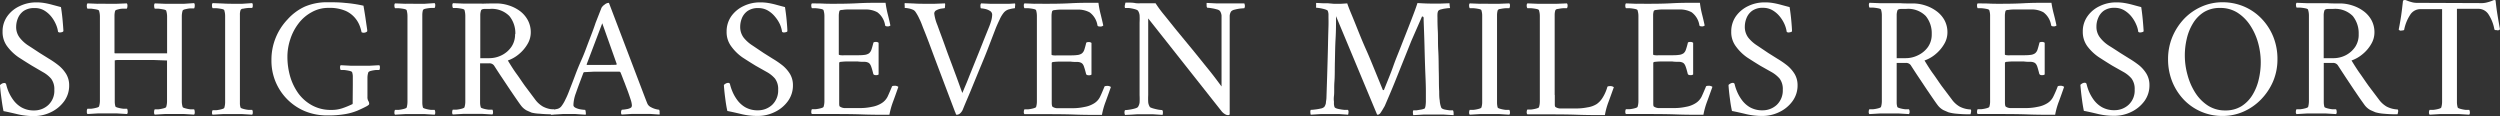 <svg xmlns="http://www.w3.org/2000/svg" viewBox="0 0 377.33 17.52"><rect x="0" y="0" width="377.33" height="17.52" fill="#333333" stroke="none"/><defs><style>.cls-1{fill:#fff;}</style></defs><g id="レイヤー_2" data-name="レイヤー 2"><g id="header_footer"><path class="cls-1" d="M5.38.36a7.11,7.11,0,0,1,1.34.1c.36.06.72.14,1.09.24l1.39.37c.11.66.19,1.34.25,2s.1,1.22.12,1.57c0,.09-.05.15-.18.2a1.35,1.35,0,0,1-.34.06.39.39,0,0,1-.29-.1,4,4,0,0,0-.31-1.1,5.06,5.06,0,0,0-.71-1.19,4,4,0,0,0-1.1-.95A2.76,2.76,0,0,0,5.2,1.22a2.75,2.75,0,0,0-1.64.44,2.55,2.55,0,0,0-.86,1.1A3.43,3.43,0,0,0,2.44,4,2.61,2.61,0,0,0,3,5.72a5.27,5.27,0,0,0,1.35,1.2C4.88,7.26,5.42,7.62,6,8l1.38.86a13.25,13.25,0,0,1,1.45,1A5.09,5.09,0,0,1,10,11.19a3.29,3.29,0,0,1,.44,1.68,4,4,0,0,1-.77,2.43,5.25,5.25,0,0,1-2,1.64,5.81,5.81,0,0,1-2.56.58,10.48,10.48,0,0,1-2.46-.28c-.79-.19-1.5-.35-2.12-.47-.1-.5-.19-1-.27-1.61S.11,14.08.07,13.65,0,13,0,12.84a1.66,1.66,0,0,1,.3-.22.73.73,0,0,1,.35-.09.27.27,0,0,1,.29.24,7.67,7.67,0,0,0,.32,1A6.45,6.45,0,0,0,2,15.08a4,4,0,0,0,1.25,1.13,3.72,3.72,0,0,0,1.91.46,3.12,3.12,0,0,0,2.13-.82,2.94,2.94,0,0,0,.91-2.3,2.61,2.61,0,0,0-.48-1.67,4.47,4.47,0,0,0-1.25-1L4.81,9.91c-.64-.39-1.3-.81-2-1.26A7.28,7.28,0,0,1,1.09,7a3.56,3.56,0,0,1-.7-2.21,3.9,3.9,0,0,1,.72-2.35A4.66,4.66,0,0,1,3,.91,5.64,5.64,0,0,1,5.38.36Z"/><path class="cls-1" d="M16.17.57c.5,0,1,0,1.47,0l1.5-.06a.53.53,0,0,1,.09.4.77.77,0,0,1-.09.4l-.58,0q-.4,0-.78.12c-.24.05-.38.13-.41.23a3,3,0,0,0-.09.68c0,.28,0,.58,0,.91V8s0,0,.06.05l1.92,0c.66,0,1.34,0,2.05,0l2,0,1.91,0a.15.15,0,0,0,0-.08V3.56c0-.38,0-.74,0-1.08a3,3,0,0,0-.12-.82c0-.1-.15-.18-.4-.23s-.51-.09-.78-.12l-.56,0a.77.77,0,0,1-.09-.4.53.53,0,0,1,.09-.4l1.52.06c.49,0,1,0,1.47,0s1,0,1.47,0L29.3.47a.53.53,0,0,1,.09.4.77.77,0,0,1-.09.4l-.56,0c-.27,0-.52.07-.76.12s-.39.13-.42.23a3,3,0,0,0-.12.82c0,.34,0,.7,0,1.08V14.25c0,.38,0,.73,0,1.06a2.89,2.89,0,0,0,.12.81c0,.09.17.17.42.23a4.45,4.45,0,0,0,.76.15l.56,0a.8.8,0,0,1,.09.4.53.53,0,0,1-.09.4l-1.49-.09c-.48,0-1,0-1.47,0s-1,0-1.47,0l-1.52.09a.53.53,0,0,1-.09-.4.8.8,0,0,1,.09-.4l.56,0a4.89,4.89,0,0,0,.78-.15c.25-.06.38-.14.4-.23a2.89,2.89,0,0,0,.12-.81c0-.33,0-.68,0-1.06V9.2a.08.08,0,0,0,0-.07l-1.89-.07c-.66,0-1.33,0-2,0-1.17,0-2,0-2.6,0s-.91,0-1.09,0l-.31.05a.09.09,0,0,0,0,0v5.36c0,.33,0,.63,0,.9a2.76,2.76,0,0,0,.09.66c0,.09.17.17.41.23a4.89,4.89,0,0,0,.78.15l.58,0a.8.8,0,0,1,.09.4.53.53,0,0,1-.09.4l-1.5-.09c-.48,0-1,0-1.47,0s-1,0-1.48,0l-1.53.09a.53.53,0,0,1-.09-.4.63.63,0,0,1,.09-.4l.57,0a5,5,0,0,0,.79-.15c.25-.06.39-.14.4-.23a2.89,2.89,0,0,0,.12-.81c0-.33,0-.68,0-1.06V3.56c0-.38,0-.74,0-1.08a3,3,0,0,0-.12-.82c0-.1-.15-.18-.4-.23s-.52-.09-.79-.12l-.57,0a.61.61,0,0,1-.09-.4.53.53,0,0,1,.09-.4l1.53.06C15.19.56,15.69.57,16.17.57Z"/><path class="cls-1" d="M35.1.57c.5,0,1,0,1.47,0L38.06.47a.46.46,0,0,1,.09.36.57.57,0,0,1-.09.37c-.1,0-.29,0-.57,0a5.86,5.86,0,0,0-.78.11c-.24,0-.38.13-.41.24a2,2,0,0,0-.09.67c0,.28,0,.58,0,.91V14.64c0,.33,0,.63,0,.9a2.1,2.1,0,0,0,.09.66c0,.09.17.16.41.23a4.5,4.5,0,0,0,.78.15l.57,0a.59.59,0,0,1,.09.37.46.46,0,0,1-.09.36l-1.49-.09c-.48,0-1,0-1.47,0s-1,0-1.48,0l-1.54.09A.46.46,0,0,1,32,17a.76.76,0,0,1,.09-.37l.58,0a5,5,0,0,0,.79-.15c.25-.07.38-.14.4-.23a2.89,2.89,0,0,0,.12-.81c0-.33,0-.68,0-1.06V3.48c0-.38,0-.74,0-1.07a2.85,2.85,0,0,0-.12-.82c0-.11-.15-.19-.4-.24a6.54,6.54,0,0,0-.79-.11c-.28,0-.47,0-.58,0A.73.73,0,0,1,32,.83a.46.46,0,0,1,.09-.36l1.54.06C34.12.56,34.61.57,35.1.57Z"/><path class="cls-1" d="M53.25,12.82v-.31c0-.33,0-.63,0-.9a2,2,0,0,0-.09-.66c0-.11-.15-.19-.4-.25a6.34,6.34,0,0,0-.78-.13,5.41,5.41,0,0,0-.56,0,.72.72,0,0,1-.09-.36.47.47,0,0,1,.09-.37l1.51.08c.48,0,1,0,1.46,0s1,0,1.41,0l1.45-.08a.52.52,0,0,1,.09.37.72.72,0,0,1-.09.36,5.1,5.1,0,0,0-.55,0,5.27,5.27,0,0,0-.73.13c-.22.06-.35.14-.39.25a2.76,2.76,0,0,0-.12.8c0,.33,0,.69,0,1.07v1.79a1.18,1.18,0,0,0,.13.63.73.73,0,0,1,.13.41.22.22,0,0,1-.08.18,1.81,1.81,0,0,1-.41.26c-.37.2-.79.39-1.26.6a8.7,8.7,0,0,1-1.8.52,14.94,14.94,0,0,1-2.77.21,8.74,8.74,0,0,1-3.43-.66,8.22,8.22,0,0,1-5-7.66,8.8,8.8,0,0,1,2.42-6.16A8,8,0,0,1,46,1,8.5,8.5,0,0,1,49.48.34c.83,0,1.7,0,2.61.1a19.56,19.56,0,0,1,2.77.42c.12.71.22,1.3.29,1.78s.13.91.19,1.3.09.62.09.69,0,.14-.15.21a.81.81,0,0,1-.39.1.63.63,0,0,1-.32-.08A6.5,6.5,0,0,0,54.33,4a4.12,4.12,0,0,0-.71-1.25,4,4,0,0,0-1.46-1.11,6.1,6.1,0,0,0-2.55-.45,5.08,5.08,0,0,0-2.55.64,6.15,6.15,0,0,0-2,1.71,7.85,7.85,0,0,0-1.25,2.4,8.28,8.28,0,0,0-.43,2.63,10.71,10.71,0,0,0,.4,2.92A8.52,8.52,0,0,0,45,14.05,6.29,6.29,0,0,0,47.1,15.9a5.84,5.84,0,0,0,2.9.69,5,5,0,0,0,1.75-.28,11.9,11.9,0,0,0,1.34-.55c.09,0,.14-.09.14-.15a1.27,1.27,0,0,0,0-.22Z"/><path class="cls-1" d="M62.63.57c.51,0,1,0,1.47,0L65.6.47a.46.46,0,0,1,.09.36.73.73,0,0,1-.09.37,5.55,5.55,0,0,0-.57,0,5.86,5.86,0,0,0-.78.11q-.37.07-.42.24a2.78,2.78,0,0,0-.09.67c0,.28,0,.58,0,.91V14.64c0,.33,0,.63,0,.9a2.92,2.92,0,0,0,.09.66c0,.09.17.16.42.23a4.5,4.5,0,0,0,.78.15l.57,0a.76.76,0,0,1,.09.37.46.46,0,0,1-.09.36l-1.5-.09c-.48,0-1,0-1.47,0s-1,0-1.48,0l-1.53.09a.46.46,0,0,1-.09-.36.76.76,0,0,1,.09-.37l.57,0a4.81,4.81,0,0,0,.79-.15c.25-.07.39-.14.41-.23a3.37,3.37,0,0,0,.11-.81c0-.33,0-.68,0-1.06V3.48c0-.38,0-.74,0-1.07a3.31,3.31,0,0,0-.11-.82c0-.11-.16-.19-.41-.24a6.27,6.27,0,0,0-.79-.11c-.28,0-.47,0-.57,0a.73.73,0,0,1-.09-.37.46.46,0,0,1,.09-.36l1.53.06C61.65.56,62.15.57,62.63.57Z"/><path class="cls-1" d="M75,.52a6,6,0,0,1,1.77.29,5.8,5.8,0,0,1,1.67.83A4.25,4.25,0,0,1,79.64,3a3.83,3.83,0,0,1,.47,1.91,3.41,3.41,0,0,1-.51,1.77,5.67,5.67,0,0,1-1.3,1.51,5.3,5.3,0,0,1-1.65.94c.45.74.88,1.43,1.3,2s.85,1.24,1.3,1.86l1.5,2a3.89,3.89,0,0,0,1.19,1.09,3.82,3.82,0,0,0,1.68.44.49.49,0,0,1,0,.39,1.82,1.82,0,0,1-.08.34,20.57,20.57,0,0,1-2.12-.09A6.14,6.14,0,0,1,80.24,17l-.73-.32a2.65,2.65,0,0,1-.91-.8c-.11-.14-.3-.41-.57-.8s-.61-.89-1-1.46l-1.22-1.83c-.44-.65-.85-1.29-1.25-1.91a.87.87,0,0,0-.78-.32H72.46v5.05c0,.33,0,.63,0,.9a2.41,2.41,0,0,0,.1.66c0,.09.17.16.41.23a4.5,4.5,0,0,0,.78.15l.57,0a.66.66,0,0,1,.09.37.46.46,0,0,1-.09.36l-1.49-.09c-.48,0-1,0-1.47,0s-1,0-1.48,0l-1.54.09a.46.46,0,0,1-.09-.36.76.76,0,0,1,.09-.37l.57,0a4.93,4.93,0,0,0,.8-.15c.25-.07.38-.14.4-.23a2.89,2.89,0,0,0,.12-.81c0-.33,0-.68,0-1.06l0-10.85c0-.38,0-.74,0-1.07a3.31,3.31,0,0,0-.11-.82c0-.11-.16-.19-.41-.24a6.37,6.37,0,0,0-.78-.11,5.41,5.41,0,0,0-.56,0,.73.73,0,0,1-.09-.37.46.46,0,0,1,.09-.36l1.52.06c.5,0,1,0,1.47,0L73,.55C73.55.53,74.21.52,75,.52Zm2.78,4.63a4.08,4.08,0,0,0-.9-2.73,3.73,3.73,0,0,0-3-1.07l-.72,0c-.32,0-.5.09-.55.21a2.23,2.23,0,0,0-.12.79c0,.37,0,.75,0,1.13l0,5.3h1.35a4.17,4.17,0,0,0,1.89-.45,3.87,3.87,0,0,0,1.47-1.28A3.28,3.28,0,0,0,77.74,5.15Z"/><path class="cls-1" d="M85.9,13.73c.33-.85.64-1.64.91-2.37s.6-1.54,1-2.43.72-1.81,1.08-2.75.72-1.85,1-2.72l.9-2.29A1.52,1.52,0,0,1,91.25.7a1.08,1.08,0,0,1,.53-.26.08.08,0,0,1,.06,0l.07,0,5.17,13.58c.38,1,.6,1.56.65,1.66a1.1,1.1,0,0,0,.51.49,2.94,2.94,0,0,0,.75.3,3.06,3.06,0,0,0,.49.09.61.61,0,0,1,.07.41.94.94,0,0,1,0,.32l-1.35-.09c-.4,0-.88,0-1.43,0s-1.08,0-1.47,0l-1.47.09a.46.46,0,0,1-.09-.36.58.58,0,0,1,.12-.37,4.64,4.64,0,0,0,.73-.09,1.57,1.57,0,0,0,.67-.24.51.51,0,0,0,.11-.37,3.39,3.39,0,0,0-.17-.79c-.12-.37-.26-.79-.43-1.26l-.52-1.37c-.18-.44-.38-1-.6-1.52-.07-.07-.12-.1-.16-.1q-.39,0-1,0H89.59l-1.4.07s-.06,0-.13.08l-.66,1.75c-.18.48-.34.93-.48,1.34a5.55,5.55,0,0,0-.3,1.09,4.4,4.4,0,0,0-.07.71c0,.19.14.34.41.45a2.91,2.91,0,0,0,.83.22,4.28,4.28,0,0,0,.53.05.68.68,0,0,1,.08.33.78.78,0,0,1,0,.4l-.84-.05-.7-.05q-.36,0-.93,0t-1,0l-.78.05-1,.05a.6.6,0,0,1,0-.32,1.33,1.33,0,0,1,0-.41,4.22,4.22,0,0,0,.8-.11,1.19,1.19,0,0,0,.74-.38,5.26,5.26,0,0,0,.66-1.1C85.55,14.61,85.73,14.18,85.9,13.73Zm5-10.22L88.55,9.7c0,.07,0,.1.06.1l1.18,0H90.9c.39,0,.75,0,1.07,0L93,9.78s.06,0,.08-.13Z"/><path class="cls-1" d="M114.66.36a7.18,7.18,0,0,1,1.34.1c.35.06.72.14,1.09.24s.84.23,1.39.37c.1.66.19,1.34.25,2s.1,1.22.11,1.57c0,.09,0,.15-.18.2a1.29,1.29,0,0,1-.33.06.38.38,0,0,1-.29-.1,4.43,4.43,0,0,0-.31-1.1A5.11,5.11,0,0,0,117,2.55a4,4,0,0,0-1.09-.95,2.79,2.79,0,0,0-1.44-.38,2.73,2.73,0,0,0-1.64.44,2.48,2.48,0,0,0-.86,1.1A3.43,3.43,0,0,0,111.72,4a2.67,2.67,0,0,0,.53,1.69,5.5,5.5,0,0,0,1.36,1.2L115.26,8l1.37.86a13.37,13.37,0,0,1,1.46,1,5.09,5.09,0,0,1,1.15,1.31,3.29,3.29,0,0,1,.44,1.68,4,4,0,0,1-.77,2.43,5.2,5.2,0,0,1-2,1.64,5.78,5.78,0,0,1-2.56.58,10.34,10.34,0,0,1-2.45-.28c-.79-.19-1.5-.35-2.12-.47-.11-.5-.2-1-.28-1.61s-.14-1.08-.18-1.51-.06-.7-.06-.81a1.17,1.17,0,0,1,.3-.22.73.73,0,0,1,.35-.09.26.26,0,0,1,.28.24,6.64,6.64,0,0,0,.33,1,6,6,0,0,0,.73,1.31,4,4,0,0,0,1.24,1.13,3.75,3.75,0,0,0,1.91.46,3.13,3.13,0,0,0,2.14-.82,3,3,0,0,0,.91-2.3,2.61,2.61,0,0,0-.48-1.67,4.47,4.47,0,0,0-1.25-1l-1.65-.93c-.64-.39-1.31-.81-2-1.26A7.09,7.09,0,0,1,110.37,7a3.56,3.56,0,0,1-.7-2.21,4,4,0,0,1,.71-2.35A4.76,4.76,0,0,1,112.24.91,5.6,5.6,0,0,1,114.66.36Z"/><path class="cls-1" d="M125.45.57c1.19,0,2.51,0,4-.08s2.84-.07,4.21-.07A15.3,15.3,0,0,0,134,2.18c.14.54.27,1.1.39,1.67a.59.59,0,0,1-.44.13q-.35,0-.36-.18a3,3,0,0,0-1.17-1.95,3.62,3.62,0,0,0-1.77-.42h-2.76a6.11,6.11,0,0,0-.78.07q-.36,0-.42.18a2.87,2.87,0,0,0-.09.68c0,.27,0,.56,0,.85v5c0,.07.11.11.34.13s.48,0,.75,0H129c.61,0,1.08,0,1.42-.05a1.57,1.57,0,0,0,.74-.24,1.22,1.22,0,0,0,.36-.54c.09-.25.18-.58.29-1,0-.12.14-.18.36-.18a.58.58,0,0,1,.44.13v4.78a.58.58,0,0,1-.41.1q-.32,0-.39-.18-.18-.72-.3-1.05a1.63,1.63,0,0,0-.21-.44.83.83,0,0,0-.22-.2,1.35,1.35,0,0,0-.6-.14c-.31,0-.65,0-1-.05l-1,0-.77,0a7.4,7.4,0,0,0-.74.05c-.21,0-.31.08-.31.17v5c0,.24,0,.56,0,.94s0,.59.12.65a1.39,1.39,0,0,0,.64.22c.25,0,.64,0,1.18,0h1.22a8.34,8.34,0,0,0,1.8-.19,4,4,0,0,0,1.4-.52,2.47,2.47,0,0,0,.94-1c.22-.46.44-1,.65-1.49,0-.11.15-.16.36-.16a.86.86,0,0,1,.62.16c-.24.69-.5,1.43-.79,2.21a11.55,11.55,0,0,0-.56,2c-1.37,0-2.73,0-4.08-.05s-2.88-.06-4.58-.06c-.58,0-1.11,0-1.58,0s-1,0-1.46,0a.46.46,0,0,1-.09-.36.76.76,0,0,1,.09-.37l.57,0a4.93,4.93,0,0,0,.8-.15c.25-.07.38-.14.4-.23a2.89,2.89,0,0,0,.12-.81c0-.33,0-.68,0-1.06V3.48c0-.38,0-.74,0-1.07a2.85,2.85,0,0,0-.12-.82c0-.11-.15-.19-.4-.24a6.43,6.43,0,0,0-.8-.11,5.55,5.55,0,0,0-.57,0,.73.73,0,0,1-.09-.37.46.46,0,0,1,.09-.36L124,.53C124.47.56,125,.57,125.45.57Z"/><path class="cls-1" d="M139.49.57c.55,0,1.09,0,1.61,0l1.53-.06a.83.83,0,0,1,0,.4c0,.2,0,.31-.09.33l-.48.06a2.21,2.21,0,0,0-.71.24.55.55,0,0,0-.34.53,6.72,6.72,0,0,0,.47,1.71c.14.39.32.89.56,1.53s.49,1.33.76,2.09.56,1.52.85,2.29l.78,2.1.57,1.58c.15.4.23.62.25.66l.33-.79c.2-.46.43-1,.72-1.76l.95-2.35c.35-.86.7-1.73,1.05-2.62s.69-1.71,1-2.49a8.64,8.64,0,0,0,.32-.94,3.68,3.68,0,0,0,.13-.83.67.67,0,0,0-.36-.62,2.21,2.21,0,0,0-.75-.29,4,4,0,0,0-.56-.08c-.07,0-.1-.15-.1-.35a.57.57,0,0,1,.1-.4l1.33.06c.41,0,.85,0,1.32,0h.95l.69,0,.83-.05a.78.78,0,0,1,0,.41c0,.21,0,.32-.08.32a4,4,0,0,0-.71.13,1.57,1.57,0,0,0-.9.52,4.56,4.56,0,0,0-.61,1c-.25.53-.47,1-.67,1.52L149,7.62c-.39,1-.77,1.9-1.15,2.81l-1.15,2.8c-.4,1-.85,2-1.35,3.23a1.62,1.62,0,0,1-.46.67.79.79,0,0,1-.51.19c-.05,0-.09-.06-.13-.17a.9.9,0,0,0-.1-.25l-1.6-4.22c-.49-1.31-1-2.64-1.51-4S140,5.84,139.33,4.21c-.19-.5-.37-1-.56-1.35a6.69,6.69,0,0,0-.61-1.09.89.89,0,0,0-.47-.34,2.71,2.71,0,0,0-.66-.18,2.66,2.66,0,0,0-.48-.05s0-.12,0-.35a1.07,1.07,0,0,1,0-.38L138,.53C138.41.56,138.9.57,139.49.57Z"/><path class="cls-1" d="M157.58.57c1.2,0,2.52,0,4-.08s2.84-.07,4.21-.07a13.42,13.42,0,0,0,.34,1.76c.13.54.27,1.1.39,1.67A.62.62,0,0,1,166,4q-.33,0-.36-.18a3,3,0,0,0-1.17-1.95,3.56,3.56,0,0,0-1.77-.42H160a6.11,6.11,0,0,0-.78.07c-.25,0-.38.09-.42.18a2.87,2.87,0,0,0-.09.68c0,.27,0,.56,0,.85v5c0,.07.11.11.33.13s.48,0,.76,0h1.32c.61,0,1.08,0,1.42-.05a1.49,1.49,0,0,0,.74-.24,1.16,1.16,0,0,0,.37-.54c.08-.25.18-.58.28-1,0-.12.14-.18.37-.18a.61.61,0,0,1,.44.13v4.78a.61.61,0,0,1-.42.1q-.31,0-.39-.18-.18-.72-.3-1.05a1.41,1.41,0,0,0-.2-.44.87.87,0,0,0-.23-.2,1.26,1.26,0,0,0-.59-.14c-.32,0-.66,0-1-.05l-1.05,0-.77,0a7.19,7.19,0,0,0-.74.05c-.21,0-.31.08-.31.17v5c0,.24,0,.56,0,.94s.05.59.12.65a1.35,1.35,0,0,0,.63.22c.25,0,.65,0,1.19,0h1.22a8.25,8.25,0,0,0,1.79-.19,4,4,0,0,0,1.41-.52,2.39,2.39,0,0,0,.93-1c.23-.46.44-1,.65-1.49,0-.11.16-.16.37-.16a.86.86,0,0,1,.62.16c-.24.69-.51,1.43-.79,2.21a10.71,10.71,0,0,0-.56,2c-1.37,0-2.73,0-4.08-.05s-2.88-.06-4.58-.06c-.59,0-1.12,0-1.59,0s-1,0-1.45,0a.46.46,0,0,1-.09-.36.76.76,0,0,1,.09-.37l.57,0a4.81,4.81,0,0,0,.79-.15c.25-.07.39-.14.41-.23a2.93,2.93,0,0,0,.11-.81c0-.33,0-.68,0-1.06V3.48c0-.38,0-.74,0-1.07a2.9,2.9,0,0,0-.11-.82c0-.11-.16-.19-.41-.24a6.27,6.27,0,0,0-.79-.11c-.28,0-.47,0-.57,0a.73.73,0,0,1-.09-.37.46.46,0,0,1,.09-.36l1.53.06C156.61.56,157.1.57,157.58.57Z"/><path class="cls-1" d="M172.48.49h1.12c.36,0,.63,0,.81,0,.26.4.67,1,1.24,1.69s1.24,1.55,2,2.48L180,7.51c.82,1,1.61,2,2.37,2.93s1.42,1.83,2,2.61V3.43c0-.45,0-.8,0-1.06a1.47,1.47,0,0,0-.24-.71.88.88,0,0,0-.46-.24,5.43,5.43,0,0,0-.82-.18,4,4,0,0,0-.64-.07.54.54,0,0,1-.09-.38,2,2,0,0,1,0-.35l1.42.07c.44,0,.94,0,1.49,0l1,0,.78,0,1,0a1.37,1.37,0,0,1,.08.31.71.71,0,0,1-.08.42l-.61.05a6.09,6.09,0,0,0-.87.17,1,1,0,0,0-.52.27,1.43,1.43,0,0,0-.21.65c0,.25,0,.61,0,1.1V15c0,.37,0,.72,0,1.06s0,.73,0,1.18a.19.19,0,0,1-.16.13l-.18,0a.84.84,0,0,1-.35-.13,1.79,1.79,0,0,1-.54-.46l-11.07-14V14.35a9.93,9.93,0,0,0,0,1.06,1.56,1.56,0,0,0,.22.68c0,.09.2.17.45.25a8,8,0,0,0,.81.2,4,4,0,0,0,.64.07.58.58,0,0,1,.1.37,1.11,1.11,0,0,1-.05.36l-1.41-.09c-.43,0-.92,0-1.48,0-.38,0-.7,0-1,0l-.78.05-1,.05a1.23,1.23,0,0,1-.08-.31.79.79,0,0,1,.08-.42,5.25,5.25,0,0,0,.6-.06,6.09,6.09,0,0,0,.87-.18c.29-.08.46-.17.51-.28a1.53,1.53,0,0,0,.22-.63,9.75,9.75,0,0,0,0-1.08v-11a10,10,0,0,0,0-1.09,1.57,1.57,0,0,0-.22-.65q-.08-.15-.51-.27a6.09,6.09,0,0,0-.87-.17l-.6,0A.79.79,0,0,1,169.8.7a1.23,1.23,0,0,1,.08-.31c.59,0,1.07,0,1.43.07S172.07.49,172.48.49Z"/><path class="cls-1" d="M201.29.57c.43,0,.81,0,1.14,0l.91-.06c.11.33.3.84.59,1.53s.62,1.51,1,2.46.81,2,1.26,3,.9,2.11,1.33,3.16l1.2,2.93a.1.1,0,0,0,.1,0s.09,0,.1-.11c.51-1.28,1-2.44,1.36-3.47s.8-2.06,1.2-3.09.86-2.17,1.34-3.42c.16-.4.32-.83.5-1.3s.38-1,.62-1.74c.82.05,1.48.08,2,.08l1.52,0,1.32-.05s0,.28.08.73a4,4,0,0,0-.59.05,4.77,4.77,0,0,0-.77.15.75.75,0,0,0-.44.24,1.43,1.43,0,0,0-.1.47,5,5,0,0,0,0,.52c0,.43,0,1.09.05,2s0,1.88.07,3,.05,2.19.08,3.26,0,2,.06,2.86c0,.49,0,1,.08,1.38a3.54,3.54,0,0,0,.23,1.09c.06.12.21.21.47.28a7.22,7.22,0,0,0,.79.13l.51,0a.78.78,0,0,1,.09.43,1,1,0,0,1,0,.3l-1.47-.09c-.47,0-1,0-1.54,0s-1.1,0-1.54,0l-1.53.09a.92.92,0,0,1-.05-.31.79.79,0,0,1,.05-.42l.49,0,.68-.11a2,2,0,0,0,.49-.14c.09,0,.15-.2.19-.44a5.43,5.43,0,0,0,.05-.63c0-.19,0-.44,0-.74s0-.55,0-.74c0-1.23-.07-2.41-.11-3.55s-.07-2.3-.1-3.48-.08-2.47-.13-3.84a1.85,1.85,0,0,0,0-.28c0-.14-.1-.21-.19-.21s-.07.06-.13.18L213,6.21c-.44,1.11-.87,2.18-1.29,3.22s-.83,2.08-1.26,3.14S209.52,14.79,209,16l-.24.41c-.12.21-.24.4-.37.59a.69.69,0,0,1-.35.3.38.38,0,0,1-.19,0,.05.05,0,0,0,0,0L201.65,2.44c0,1.11,0,2.26-.07,3.44s-.07,2.32-.1,3.43,0,2.11-.07,3,0,1.61-.07,2.16,0,.84,0,.9a2.89,2.89,0,0,0,0,.4,1.8,1.8,0,0,0,.08.38c.05.12.23.21.53.28a7.21,7.21,0,0,0,.93.15l.57,0a.52.52,0,0,1,.08.39,1.17,1.17,0,0,1-.06.34l-1.3-.09c-.36,0-.82,0-1.37,0s-1.09,0-1.49,0l-1.48.09a1.32,1.32,0,0,1-.05-.31.79.79,0,0,1,.05-.42,4.85,4.85,0,0,0,.61-.05,6.76,6.76,0,0,0,.9-.15,1,1,0,0,0,.55-.26,1.51,1.51,0,0,0,.23-.56c0-.2.06-.44.08-.72.05-1.52.1-3,.14-4.39s.08-2.67.1-3.78.05-2,.07-2.73,0-1.12,0-1.24,0-.37,0-.55a1.57,1.57,0,0,0-.09-.46c0-.11-.18-.2-.43-.28a6.34,6.34,0,0,0-.78-.18,4.44,4.44,0,0,0-.56-.06,1.35,1.35,0,0,1,0-.35,1.83,1.83,0,0,1,0-.38l1,.05.72,0Z"/><path class="cls-1" d="M224.85.57c.5,0,1,0,1.46,0l1.5-.06a.46.46,0,0,1,.09.36.73.73,0,0,1-.09.37c-.1,0-.3,0-.57,0a5.86,5.86,0,0,0-.78.11c-.25,0-.38.13-.42.24a2.78,2.78,0,0,0-.09.67c0,.28,0,.58,0,.91V14.64c0,.33,0,.63,0,.9a2.92,2.92,0,0,0,.09.66c0,.09.17.16.42.23a4.5,4.5,0,0,0,.78.15l.57,0a.76.76,0,0,1,.09.37.46.46,0,0,1-.09.36l-1.5-.09c-.47,0-1,0-1.46,0s-1,0-1.49,0l-1.53.09a.46.46,0,0,1-.09-.36.76.76,0,0,1,.09-.37l.57,0a4.81,4.81,0,0,0,.79-.15c.26-.07.39-.14.41-.23a2.59,2.59,0,0,0,.11-.81c0-.33,0-.68,0-1.06V3.48c0-.38,0-.74,0-1.07a2.57,2.57,0,0,0-.11-.82c0-.11-.15-.19-.41-.24a6.27,6.27,0,0,0-.79-.11c-.28,0-.47,0-.57,0a.73.73,0,0,1-.09-.37.46.46,0,0,1,.09-.36l1.53.06C223.87.56,224.36.57,224.85.57Z"/><path class="cls-1" d="M234.67,14.33v.76q0,.38,0,.69c0,.21.05.33.1.37a1.43,1.43,0,0,0,.64.22c.25,0,.65,0,1.18,0h1.43a8.64,8.64,0,0,0,1.6-.17A3.57,3.57,0,0,0,241,15.7a3.26,3.26,0,0,0,.87-.93,6.26,6.26,0,0,0,.72-1.61c0-.11.16-.16.36-.16a.9.9,0,0,1,.63.16c-.25.69-.51,1.43-.8,2.21a10.59,10.59,0,0,0-.55,2c-1.37,0-2.73,0-4.09-.05s-2.87-.06-4.57-.06c-.59,0-1.12,0-1.59,0s-1,0-1.45,0a.46.46,0,0,1-.1-.36.66.66,0,0,1,.1-.37l.57,0a5,5,0,0,0,.79-.15c.25-.07.39-.14.4-.23a2.89,2.89,0,0,0,.12-.81c0-.33,0-.68,0-1.06V3.48c0-.38,0-.74,0-1.07a2.85,2.85,0,0,0-.12-.82c0-.11-.15-.19-.4-.24a6.54,6.54,0,0,0-.79-.11c-.28,0-.47,0-.57,0a.63.63,0,0,1-.1-.37.46.46,0,0,1,.1-.36l1.53.06c.5,0,1,0,1.48,0s1,0,1.47,0l1.49-.06a.5.5,0,0,1,.1.36.63.63,0,0,1-.1.37c-.1,0-.29,0-.57,0a6.37,6.37,0,0,0-.78.11c-.24,0-.38.13-.41.24a2.35,2.35,0,0,0-.09.67c0,.28,0,.58,0,.91V14.33Z"/><path class="cls-1" d="M248.4.57c1.2,0,2.51,0,3.95-.08s2.85-.07,4.22-.07a13.48,13.48,0,0,0,.33,1.76c.14.54.27,1.1.39,1.67a.58.58,0,0,1-.44.13c-.22,0-.35-.06-.36-.18a3,3,0,0,0-1.17-1.95,3.62,3.62,0,0,0-1.77-.42h-2.76a6.46,6.46,0,0,0-.78.07c-.24,0-.38.09-.41.18a2.11,2.11,0,0,0-.09.68c0,.27,0,.56,0,.85v5c0,.07.12.11.34.13s.48,0,.75,0h1.33c.61,0,1.08,0,1.42-.05a1.53,1.53,0,0,0,.74-.24,1.14,1.14,0,0,0,.36-.54,9.9,9.9,0,0,0,.29-1q0-.18.36-.18a.62.62,0,0,1,.45.13v4.78a.61.61,0,0,1-.42.1q-.31,0-.39-.18-.18-.72-.3-1.05a1.63,1.63,0,0,0-.21-.44.7.7,0,0,0-.22-.2,1.31,1.31,0,0,0-.6-.14c-.31,0-.65,0-1-.05l-1.06,0-.76,0a7.41,7.41,0,0,0-.75.05c-.2,0-.31.08-.31.17v5c0,.24,0,.56,0,.94s0,.59.11.65a1.43,1.43,0,0,0,.64.22c.25,0,.65,0,1.18,0h1.23a8.31,8.31,0,0,0,1.79-.19,3.91,3.91,0,0,0,1.4-.52,2.47,2.47,0,0,0,.94-1c.22-.46.44-1,.65-1.49,0-.11.15-.16.36-.16a.9.9,0,0,1,.63.16c-.25.69-.51,1.43-.8,2.21a11.55,11.55,0,0,0-.56,2c-1.36,0-2.73,0-4.08-.05s-2.87-.06-4.57-.06c-.59,0-1.12,0-1.59,0s-1,0-1.46,0a.56.56,0,0,1-.09-.36.76.76,0,0,1,.09-.37l.58,0a5,5,0,0,0,.79-.15c.25-.07.39-.14.4-.23a2.89,2.89,0,0,0,.12-.81c0-.33,0-.68,0-1.06V3.48c0-.38,0-.74,0-1.07a2.85,2.85,0,0,0-.12-.82c0-.11-.15-.19-.4-.24a6.54,6.54,0,0,0-.79-.11c-.28,0-.47,0-.58,0a.73.73,0,0,1-.09-.37.56.56,0,0,1,.09-.36l1.54.06C247.42.56,247.92.57,248.4.57Z"/><path class="cls-1" d="M266.29.36a7.18,7.18,0,0,1,1.34.1c.35.06.72.14,1.09.24s.84.23,1.39.37c.1.66.19,1.34.25,2s.1,1.22.11,1.57c0,.09,0,.15-.18.2a1.29,1.29,0,0,1-.33.06.38.38,0,0,1-.29-.1,4.43,4.43,0,0,0-.31-1.1,5.11,5.11,0,0,0-.72-1.19,4,4,0,0,0-1.09-.95,2.82,2.82,0,0,0-1.44-.38,2.73,2.73,0,0,0-1.64.44,2.48,2.48,0,0,0-.86,1.1A3.43,3.43,0,0,0,263.35,4a2.67,2.67,0,0,0,.53,1.69,5.5,5.5,0,0,0,1.36,1.2L266.89,8l1.37.86a13.37,13.37,0,0,1,1.46,1,5.09,5.09,0,0,1,1.15,1.31,3.29,3.29,0,0,1,.44,1.68,4,4,0,0,1-.77,2.43,5.2,5.2,0,0,1-2,1.64,5.78,5.78,0,0,1-2.56.58,10.34,10.34,0,0,1-2.45-.28c-.79-.19-1.5-.35-2.12-.47-.11-.5-.2-1-.28-1.61s-.14-1.08-.18-1.51-.06-.7-.06-.81a1.17,1.17,0,0,1,.3-.22.73.73,0,0,1,.35-.09.26.26,0,0,1,.28.24,6.64,6.64,0,0,0,.33,1,6,6,0,0,0,.73,1.31,4,4,0,0,0,1.24,1.13,3.75,3.75,0,0,0,1.91.46,3.13,3.13,0,0,0,2.14-.82,3,3,0,0,0,.91-2.3,2.61,2.61,0,0,0-.48-1.67,4.62,4.62,0,0,0-1.25-1l-1.65-.93c-.64-.39-1.31-.81-2-1.26A7.09,7.09,0,0,1,262,7a3.56,3.56,0,0,1-.7-2.21A4,4,0,0,1,262,2.46,4.76,4.76,0,0,1,263.87.91,5.6,5.6,0,0,1,266.29.36Z"/><path class="cls-1" d="M288.78.52a6,6,0,0,1,1.77.29,5.8,5.8,0,0,1,1.67.83A4.25,4.25,0,0,1,293.46,3a3.83,3.83,0,0,1,.47,1.91,3.41,3.41,0,0,1-.51,1.77,5.67,5.67,0,0,1-1.3,1.51,5.3,5.3,0,0,1-1.65.94c.45.74.88,1.43,1.3,2s.85,1.24,1.3,1.86l1.51,2a3.75,3.75,0,0,0,1.18,1.09,3.82,3.82,0,0,0,1.68.44c.07.07.08.2.05.39a1.82,1.82,0,0,1-.08.34,20.57,20.57,0,0,1-2.12-.09,6.14,6.14,0,0,1-1.23-.22l-.73-.32a2.65,2.65,0,0,1-.91-.8c-.11-.14-.3-.41-.57-.8s-.61-.89-1-1.46l-1.22-1.83c-.44-.65-.85-1.29-1.25-1.91a.87.87,0,0,0-.78-.32h-1.33v5.05c0,.33,0,.63,0,.9a2.1,2.1,0,0,0,.09.66c0,.09.17.16.41.23a4.5,4.5,0,0,0,.78.15l.57,0a.66.66,0,0,1,.1.37.5.5,0,0,1-.1.36l-1.49-.09c-.48,0-1,0-1.47,0s-1,0-1.48,0l-1.54.09a.5.5,0,0,1-.09-.36.76.76,0,0,1,.09-.37l.58,0a5,5,0,0,0,.79-.15c.25-.07.38-.14.4-.23a2.89,2.89,0,0,0,.12-.81c0-.33,0-.68,0-1.06l0-10.85c0-.38,0-.74,0-1.07a2.9,2.9,0,0,0-.11-.82c0-.11-.16-.19-.41-.24a6.37,6.37,0,0,0-.78-.11,5.41,5.41,0,0,0-.56,0,.73.73,0,0,1-.09-.37.5.5,0,0,1,.09-.36l1.53.06c.49,0,1,0,1.46,0l1.63,0C287.37.53,288,.52,288.78.52Zm2.78,4.63a4.08,4.08,0,0,0-.9-2.73,3.72,3.72,0,0,0-3-1.07l-.71,0c-.33,0-.51.09-.56.21a2.23,2.23,0,0,0-.12.79c0,.37,0,.75,0,1.13l0,5.3h1.35a4.17,4.17,0,0,0,1.89-.45A3.87,3.87,0,0,0,291,7.08,3.28,3.28,0,0,0,291.56,5.15Z"/><path class="cls-1" d="M301.47.57c1.19,0,2.51,0,3.95-.08s2.84-.07,4.21-.07A15.3,15.3,0,0,0,310,2.18c.14.54.27,1.1.39,1.67a.61.61,0,0,1-.44.13c-.23,0-.35-.06-.37-.18a3,3,0,0,0-1.17-1.95,3.56,3.56,0,0,0-1.77-.42h-2.75a6.11,6.11,0,0,0-.78.07q-.36,0-.42.18a2.87,2.87,0,0,0-.09.68c0,.27,0,.56,0,.85v5c0,.07.11.11.34.13s.47,0,.75,0H305c.6,0,1.08,0,1.41-.05a1.49,1.49,0,0,0,.74-.24,1.16,1.16,0,0,0,.37-.54c.08-.25.18-.58.28-1,0-.12.14-.18.37-.18a.59.59,0,0,1,.44.13v4.78a.61.61,0,0,1-.42.1.39.39,0,0,1-.39-.18c-.12-.48-.22-.83-.29-1.05a1.63,1.63,0,0,0-.21-.44.83.83,0,0,0-.22-.2,1.35,1.35,0,0,0-.6-.14c-.31,0-.66,0-1-.05l-1.05,0-.77,0a7.4,7.4,0,0,0-.74.05c-.21,0-.31.08-.31.17v5c0,.24,0,.56,0,.94s.05.59.12.65a1.35,1.35,0,0,0,.64.22c.25,0,.64,0,1.18,0h1.22a8.25,8.25,0,0,0,1.79-.19,4,4,0,0,0,1.41-.52,2.39,2.39,0,0,0,.93-1,15.88,15.88,0,0,0,.65-1.49c0-.11.16-.16.37-.16a.86.86,0,0,1,.62.16c-.24.69-.5,1.43-.79,2.21a10.71,10.71,0,0,0-.56,2c-1.37,0-2.73,0-4.08-.05s-2.88-.06-4.58-.06c-.59,0-1.12,0-1.58,0s-1,0-1.46,0a.46.46,0,0,1-.09-.36.76.76,0,0,1,.09-.37l.57,0a5.14,5.14,0,0,0,.8-.15c.25-.07.38-.14.4-.23a2.59,2.59,0,0,0,.11-.81c0-.33,0-.68,0-1.06V3.48c0-.38,0-.74,0-1.07a2.57,2.57,0,0,0-.11-.82c0-.11-.15-.19-.4-.24a6.7,6.7,0,0,0-.8-.11c-.27,0-.47,0-.57,0a.73.73,0,0,1-.09-.37.46.46,0,0,1,.09-.36L300,.53C300.49.56,301,.57,301.47.57Z"/><path class="cls-1" d="M319.35.36a7.11,7.11,0,0,1,1.34.1c.36.06.72.14,1.1.24s.83.23,1.39.37q.15,1,.24,2c.06.7.1,1.22.12,1.57,0,.09,0,.15-.18.2a1.28,1.28,0,0,1-.34.06.39.39,0,0,1-.29-.1,3.71,3.71,0,0,0-.31-1.1,5.06,5.06,0,0,0-.71-1.19,4.12,4.12,0,0,0-1.09-.95,2.83,2.83,0,0,0-1.45-.38,2.75,2.75,0,0,0-1.64.44,2.53,2.53,0,0,0-.85,1.1A3.24,3.24,0,0,0,316.42,4,2.61,2.61,0,0,0,317,5.72a5.27,5.27,0,0,0,1.35,1.2c.55.34,1.1.7,1.65,1.06l1.38.86a14.41,14.41,0,0,1,1.46,1,5.05,5.05,0,0,1,1.14,1.31,3.29,3.29,0,0,1,.44,1.68,4,4,0,0,1-.76,2.43,5.28,5.28,0,0,1-2,1.64,5.81,5.81,0,0,1-2.56.58,10.48,10.48,0,0,1-2.46-.28c-.79-.19-1.49-.35-2.12-.47-.1-.5-.19-1-.27-1.61s-.14-1.08-.18-1.51-.07-.7-.07-.81a1.66,1.66,0,0,1,.3-.22.73.73,0,0,1,.35-.09.27.27,0,0,1,.29.24,7.67,7.67,0,0,0,.32,1,6.45,6.45,0,0,0,.73,1.31,4,4,0,0,0,1.25,1.13,3.72,3.72,0,0,0,1.91.46,3.11,3.11,0,0,0,2.13-.82,2.94,2.94,0,0,0,.91-2.3,2.61,2.61,0,0,0-.48-1.67,4.47,4.47,0,0,0-1.25-1l-1.65-.93c-.64-.39-1.3-.81-2-1.26A7.28,7.28,0,0,1,315.06,7a3.62,3.62,0,0,1-.7-2.21,3.9,3.9,0,0,1,.72-2.35A4.62,4.62,0,0,1,316.94.91,5.56,5.56,0,0,1,319.35.36Z"/><path class="cls-1" d="M335.45.34a8.27,8.27,0,0,1,3.18.62,8,8,0,0,1,2.64,1.78,8.56,8.56,0,0,1,1.81,2.73,8.9,8.9,0,0,1,.66,3.47,8.48,8.48,0,0,1-.66,3.35A9,9,0,0,1,341.27,15a8.37,8.37,0,0,1-2.64,1.84,7.77,7.77,0,0,1-3.18.66,8,8,0,0,1-5.79-2.4,8.66,8.66,0,0,1-1.78-2.73,9,9,0,0,1-.65-3.45,8.7,8.7,0,0,1,.65-3.35,9.06,9.06,0,0,1,1.78-2.74A8.2,8.2,0,0,1,332.29,1,7.75,7.75,0,0,1,335.45.34Zm-.37.86a4.54,4.54,0,0,0-2.44.63A5.1,5.1,0,0,0,331,3.51a7.74,7.74,0,0,0-.94,2.31,10.9,10.9,0,0,0,.11,5.5A9.54,9.54,0,0,0,331.34,14a6.43,6.43,0,0,0,1.91,1.94,4.77,4.77,0,0,0,2.61.73,4.56,4.56,0,0,0,2.45-.64,5.19,5.19,0,0,0,1.66-1.7,7.79,7.79,0,0,0,.95-2.36,11.19,11.19,0,0,0,.3-2.56,11,11,0,0,0-.4-2.94,9.25,9.25,0,0,0-1.2-2.65,6.47,6.47,0,0,0-1.92-1.91A4.79,4.79,0,0,0,335.08,1.2Z"/><path class="cls-1" d="M353.23.52A6,6,0,0,1,355,.81a5.73,5.73,0,0,1,1.68.83A4.22,4.22,0,0,1,357.91,3a3.83,3.83,0,0,1,.47,1.91,3.41,3.41,0,0,1-.51,1.77,5.49,5.49,0,0,1-1.3,1.51,5.3,5.3,0,0,1-1.65.94c.45.74.89,1.43,1.3,2s.85,1.24,1.3,1.86l1.51,2a3.86,3.86,0,0,0,1.18,1.09,3.9,3.9,0,0,0,1.68.44.42.42,0,0,1,.05.39,1.22,1.22,0,0,1-.08.34,20.36,20.36,0,0,1-2.11-.09,6.13,6.13,0,0,1-1.24-.22l-.73-.32a2.74,2.74,0,0,1-.91-.8l-.57-.8c-.28-.4-.61-.89-1-1.46l-1.22-1.83-1.25-1.91a.87.87,0,0,0-.78-.32h-1.32v5.05c0,.33,0,.63,0,.9a2.92,2.92,0,0,0,.09.66c0,.09.17.16.42.23a4.5,4.5,0,0,0,.78.15l.57,0a.76.76,0,0,1,.09.37.46.46,0,0,1-.09.36l-1.5-.09c-.47,0-1,0-1.47,0s-1,0-1.48,0l-1.53.09a.46.46,0,0,1-.09-.36.76.76,0,0,1,.09-.37l.57,0a4.81,4.81,0,0,0,.79-.15c.25-.07.39-.14.41-.23a3.37,3.37,0,0,0,.11-.81c0-.33,0-.68,0-1.06l0-10.85c0-.38,0-.74,0-1.07a2.85,2.85,0,0,0-.12-.82c0-.11-.15-.19-.4-.24a6.37,6.37,0,0,0-.78-.11,5.59,5.59,0,0,0-.56,0,.73.73,0,0,1-.09-.37.46.46,0,0,1,.09-.36l1.52.06c.49,0,1,0,1.47,0l1.62,0C351.82.53,352.49.52,353.23.52ZM356,5.15a4.13,4.13,0,0,0-.89-2.73,3.74,3.74,0,0,0-3-1.07l-.71,0c-.32,0-.51.09-.56.21a2.23,2.23,0,0,0-.12.79c0,.37,0,.75,0,1.13l0,5.3h1.35A4.1,4.1,0,0,0,354,8.36a3.87,3.87,0,0,0,1.47-1.28A3.28,3.28,0,0,0,356,5.15Z"/><path class="cls-1" d="M374.66.47a3.18,3.18,0,0,0,.8-.13,5.63,5.63,0,0,0,.73-.24,1,1,0,0,1,.29-.1.49.49,0,0,1,.18.05c.08.78.18,1.54.3,2.26s.24,1.43.37,2.11a.59.59,0,0,1-.18.13.45.45,0,0,1-.31,0c-.19,0-.31,0-.36-.13a6.08,6.08,0,0,0-.86-2.21,1.81,1.81,0,0,0-1.56-.88h-3.23v13c0,.38,0,.73,0,1.06a2.93,2.93,0,0,0,.11.81c0,.09.18.16.42.23a4.57,4.57,0,0,0,.77.15l.56,0a.76.76,0,0,1,.09.37.46.46,0,0,1-.09.36l-1.5-.09c-.48,0-1,0-1.47,0s-1,0-1.48,0l-1.53.09a.5.5,0,0,1-.1-.36.66.66,0,0,1,.1-.37l.57,0a4.81,4.81,0,0,0,.79-.15c.25-.07.39-.14.4-.23a2.89,2.89,0,0,0,.12-.81c0-.33,0-.68,0-1.06V1.38h-3.27a1.81,1.81,0,0,0-1.56.88,6.28,6.28,0,0,0-.89,2.21c0,.09-.17.13-.36.13a.42.42,0,0,1-.3,0,.92.92,0,0,1-.17-.13c.14-.68.26-1.38.37-2.11s.19-1.48.28-2.26A.54.54,0,0,1,363,0a1.11,1.11,0,0,1,.29.09,5.58,5.58,0,0,0,.66.22,2.88,2.88,0,0,0,.74.12Z"/></g></g></svg>